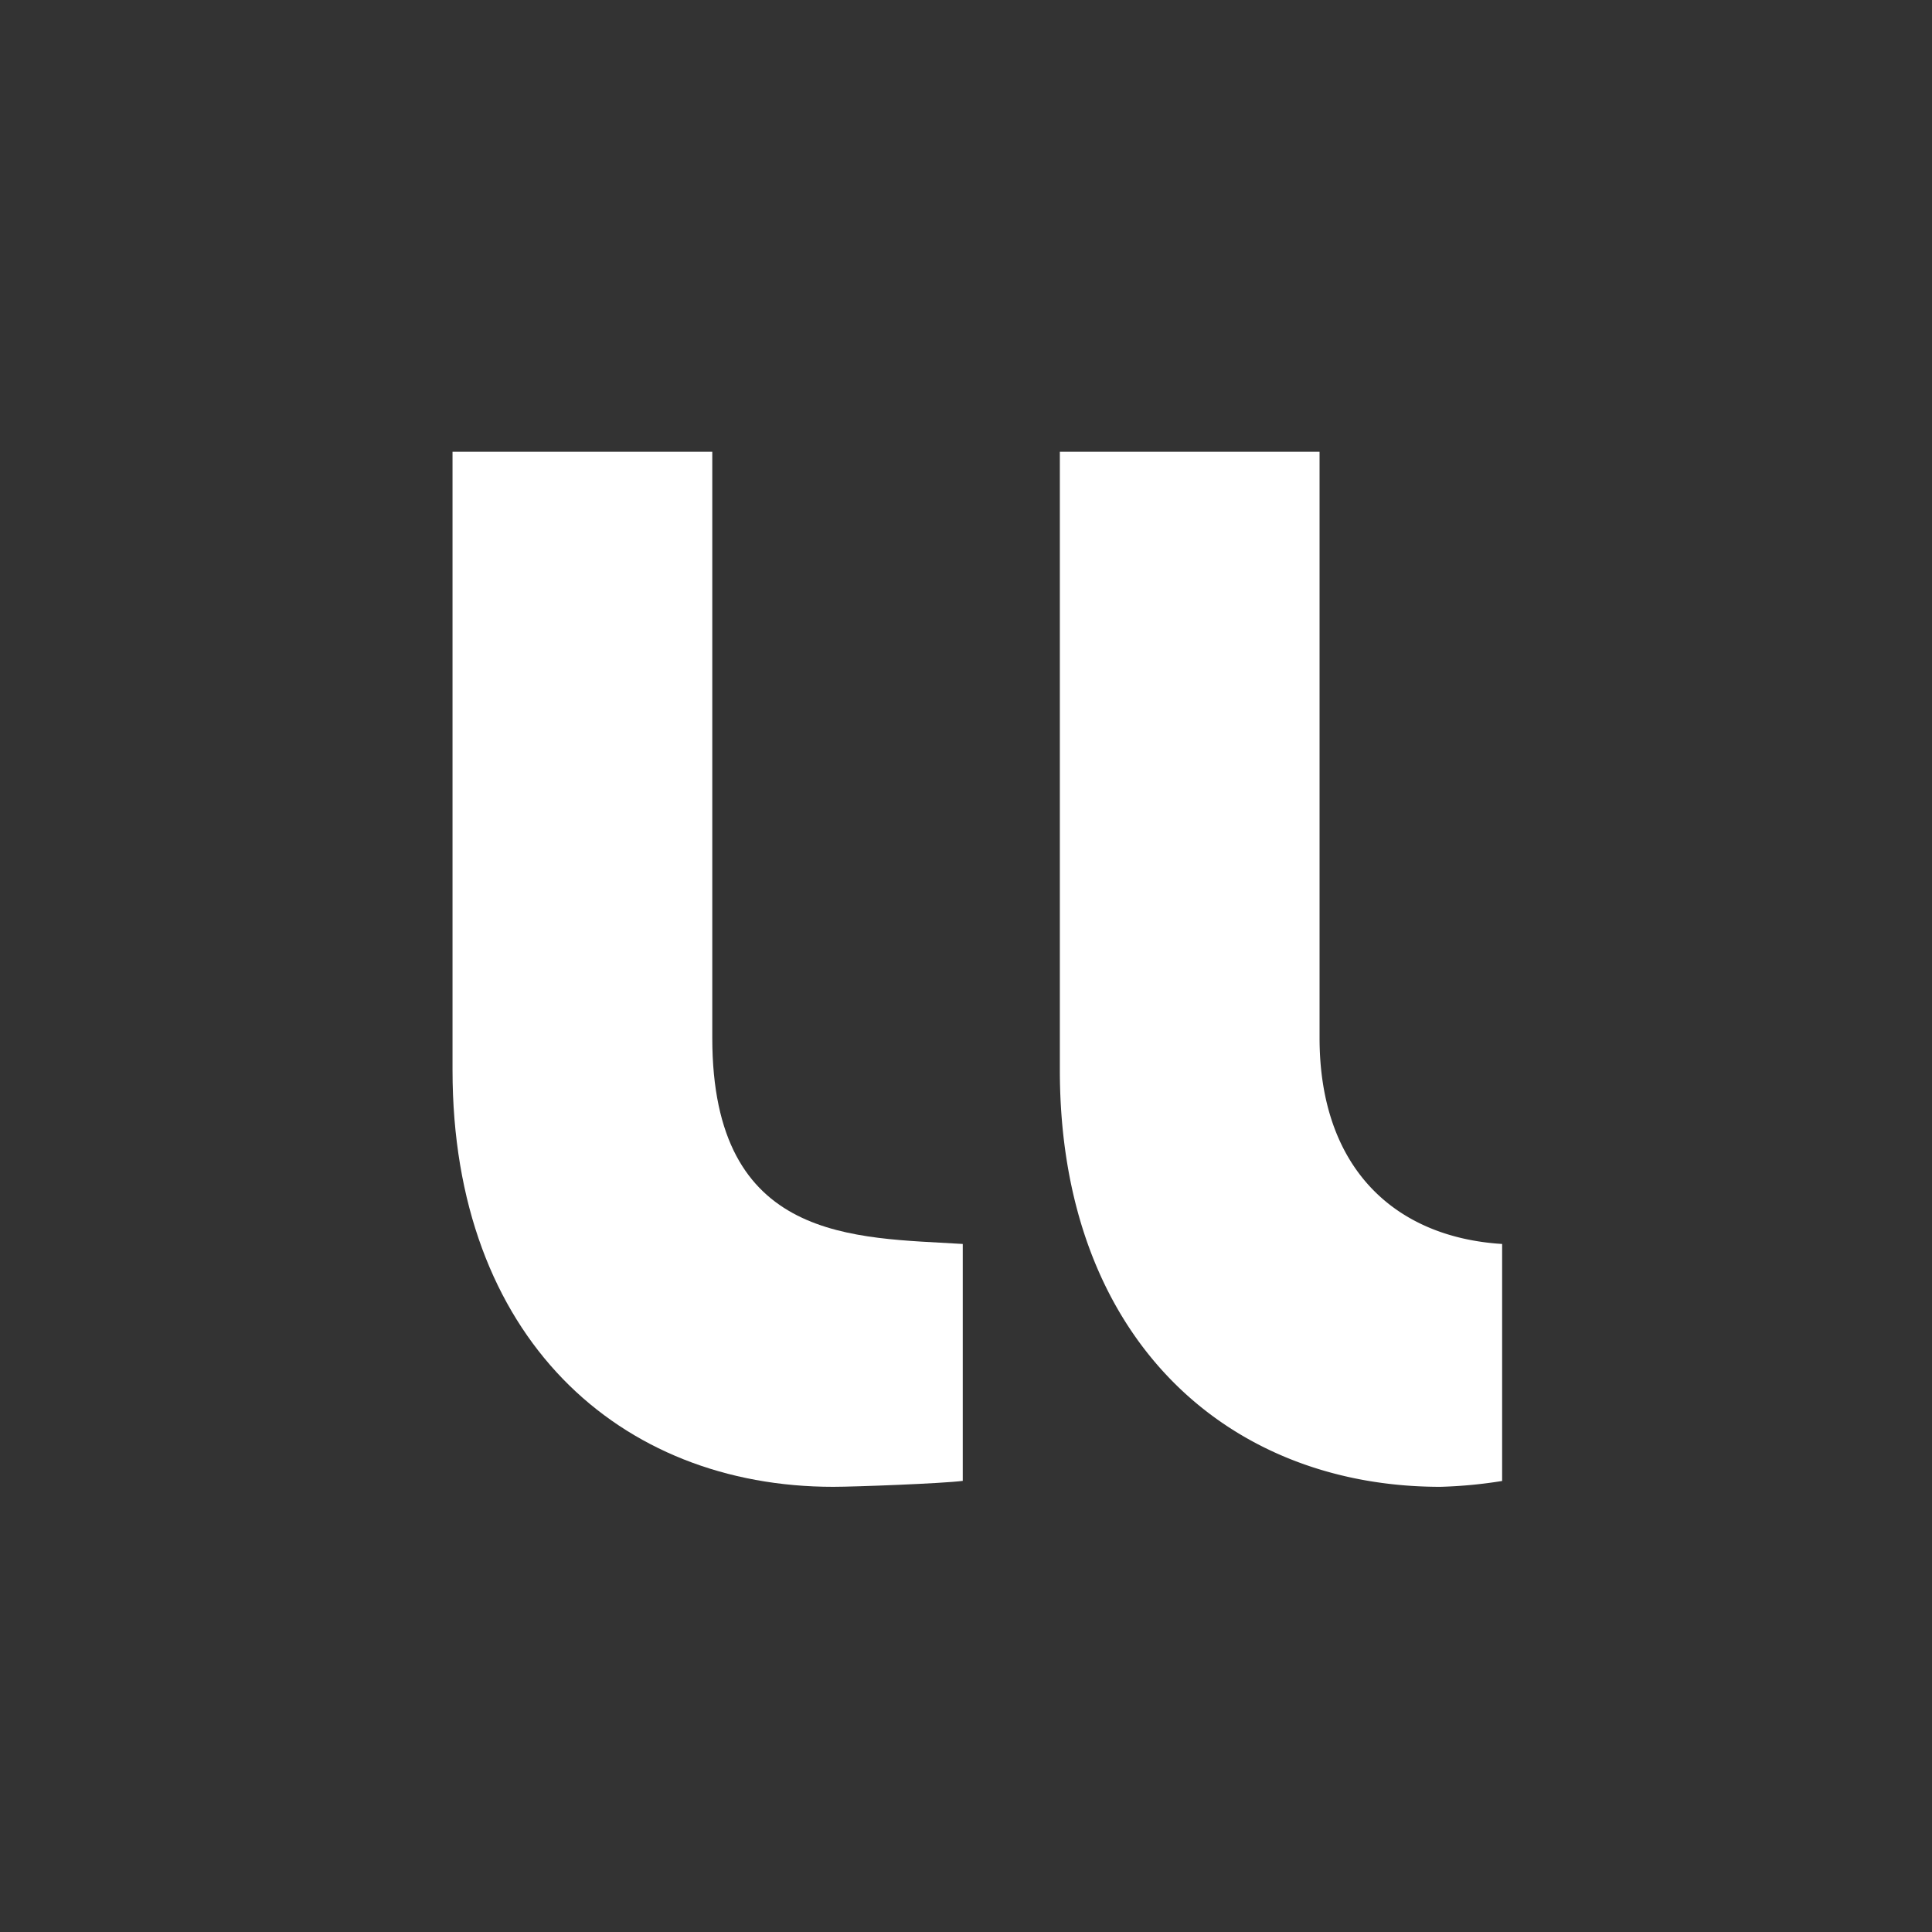 <svg height="400" viewBox="0 0 400 400" width="400" xmlns="http://www.w3.org/2000/svg"><rect x="0" y="0" width="400" height="400" fill="#333333" stroke="none"/><g fill="#fff"><path d="m199.33 257.55c-22.27-1.39-51.86-.14-51.86-42.67v-121.34h-53.78v128c0 55.45 34.61 86.29 78.81 86.29 4.52 0 22.65-.69 26.83-1.23z"/><path d="m311 257.55c-22.27-1.39-37.8-15.74-37.8-42.67v-121.34h-53.77v128c0 55.45 34.61 86.29 78.8 86.29a96.31 96.31 0 0 0 12.77-1.21z"/></g></svg>